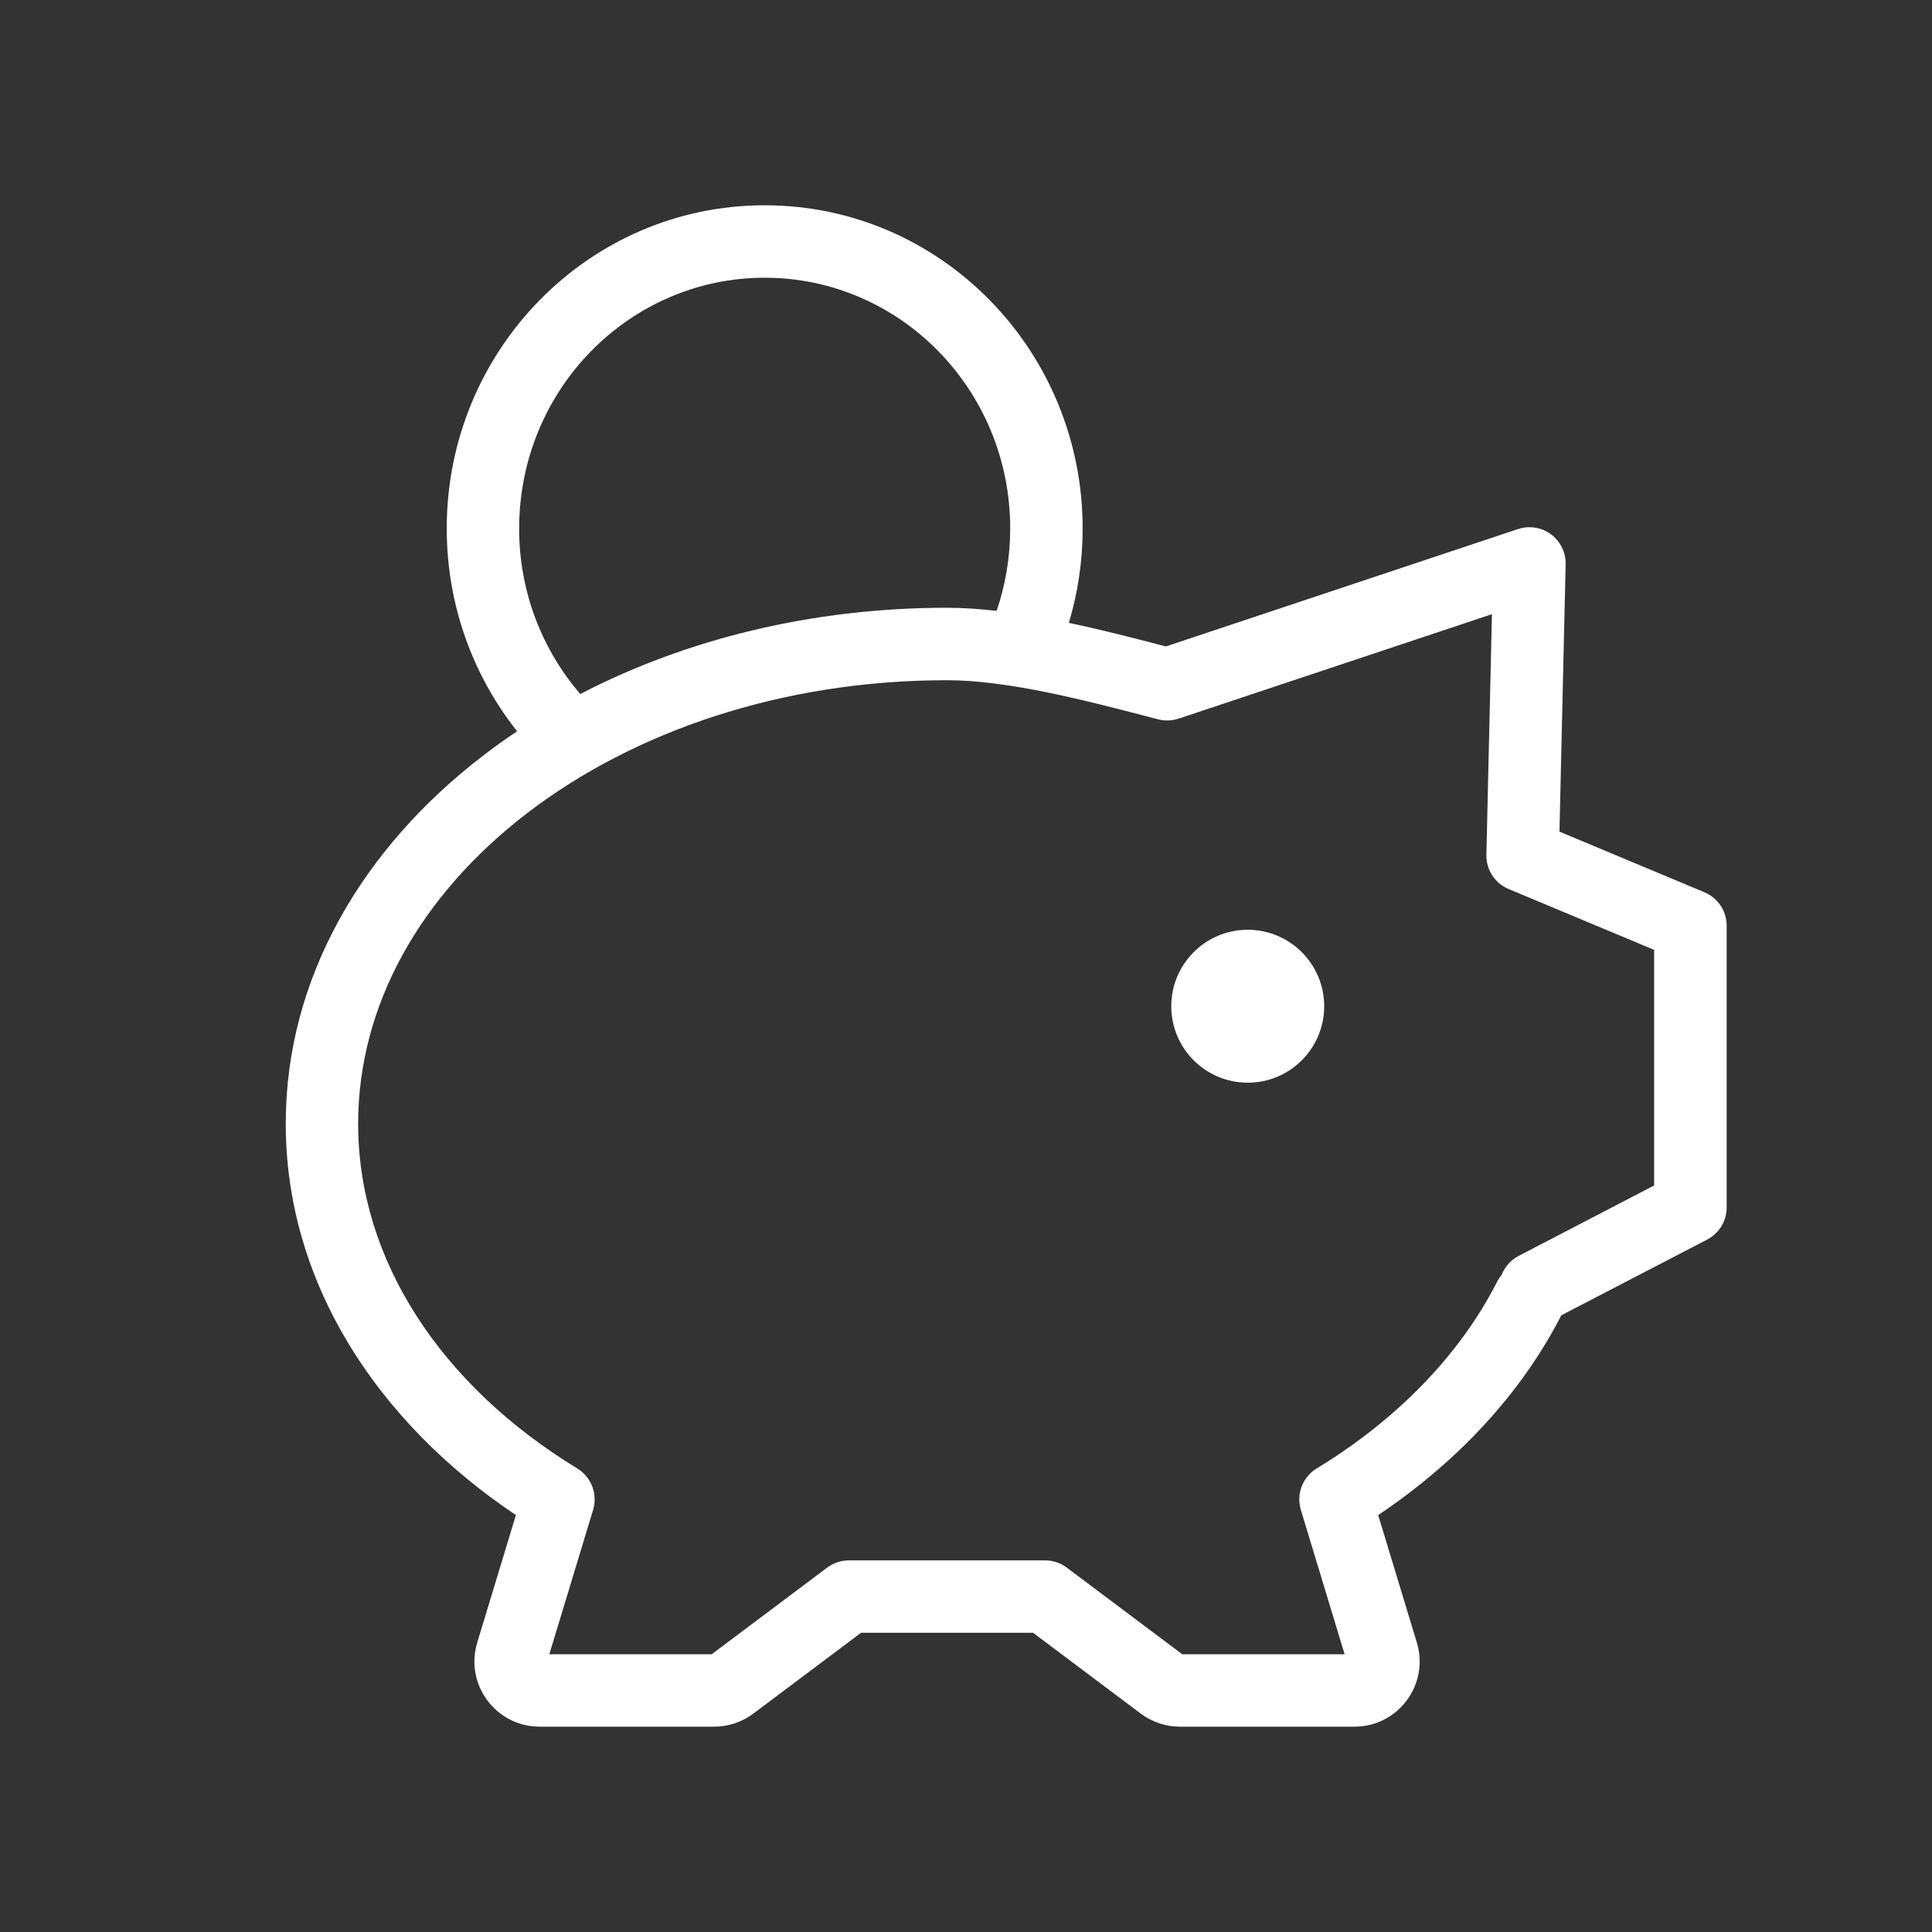 <svg fill="none" height="40" viewBox="0 0 40 40" width="40" xmlns="http://www.w3.org/2000/svg"><rect x="0" y="0" width="40" height="40" fill="#333333" stroke="none"/><g fill="#fff"><path d="m27.416 20.833c0-.874-.709-1.583-1.583-1.583-.875 0-1.583.709-1.583 1.583 0 .875.709 1.583 1.583 1.583.874 0 1.583-.709 1.583-1.583z"/><path clip-rule="evenodd" d="m10.707 15.141c-.912-1.149-1.458-2.611-1.458-4.2 0-3.682 2.935-6.691 6.583-6.691 3.649 0 6.583 3.009 6.583 6.691 0 .679-.1 1.336-.286 1.955.707.148 1.386.325 1.958.475l.052.013 7.289-2.43c.232-.077.486-.037.683.108.196.145.31.377.304.621l-.128 5.535 3.001 1.255c.279.117.461.39.461.692v5.833c0 .28-.156.537-.404.666l-3.02 1.568c-.832 1.625-2.15 3.035-3.791 4.136l.8 2.639c.263.867-.386 1.742-1.292 1.742h-3.613c-.292 0-.577-.095-.81-.27l-2.231-1.674h-3.561l-2.231 1.674c-.234.175-.518.27-.81.27h-3.613c-.906 0-1.555-.875-1.292-1.742l.8-2.639c-2.872-1.925-4.765-4.812-4.765-8.105 0-3.024 1.599-5.71 4.084-7.617.228-.175.464-.344.707-.506zm.042-4.2c0-2.88 2.289-5.191 5.083-5.191 2.795 0 5.083 2.311 5.083 5.191 0 .599-.099 1.173-.281 1.706-.352-.04-.698-.064-1.028-.064-2.797 0-5.411.653-7.592 1.786-.787-.914-1.266-2.112-1.266-3.428zm20.695 15.06c-.168.087-.289.229-.353.392-.036.043-.067.09-.094.142-.767 1.507-2.058 2.845-3.737 3.868-.292.178-.426.531-.327.858l.906 2.989h-3.361l-2.391-1.794c-.13-.098-.288-.15-.45-.15h-4.062c-.162 0-.32.053-.45.15l-2.391 1.794h-3.361l.906-2.989c.099-.327-.035-.68-.327-.858-2.822-1.721-4.537-4.314-4.537-7.139 0-2.461 1.298-4.739 3.497-6.427 2.2-1.688 5.271-2.754 8.694-2.754 1.259 0 2.847.413 4.149.752l.207.054c.089.025.183.034.278.024.058-.006.115-.019.169-.037l6.48-2.16-.115 4.981c-.007.309.176.59.46.709l3.013 1.26v4.878z" fill-rule="evenodd"/></g></svg>